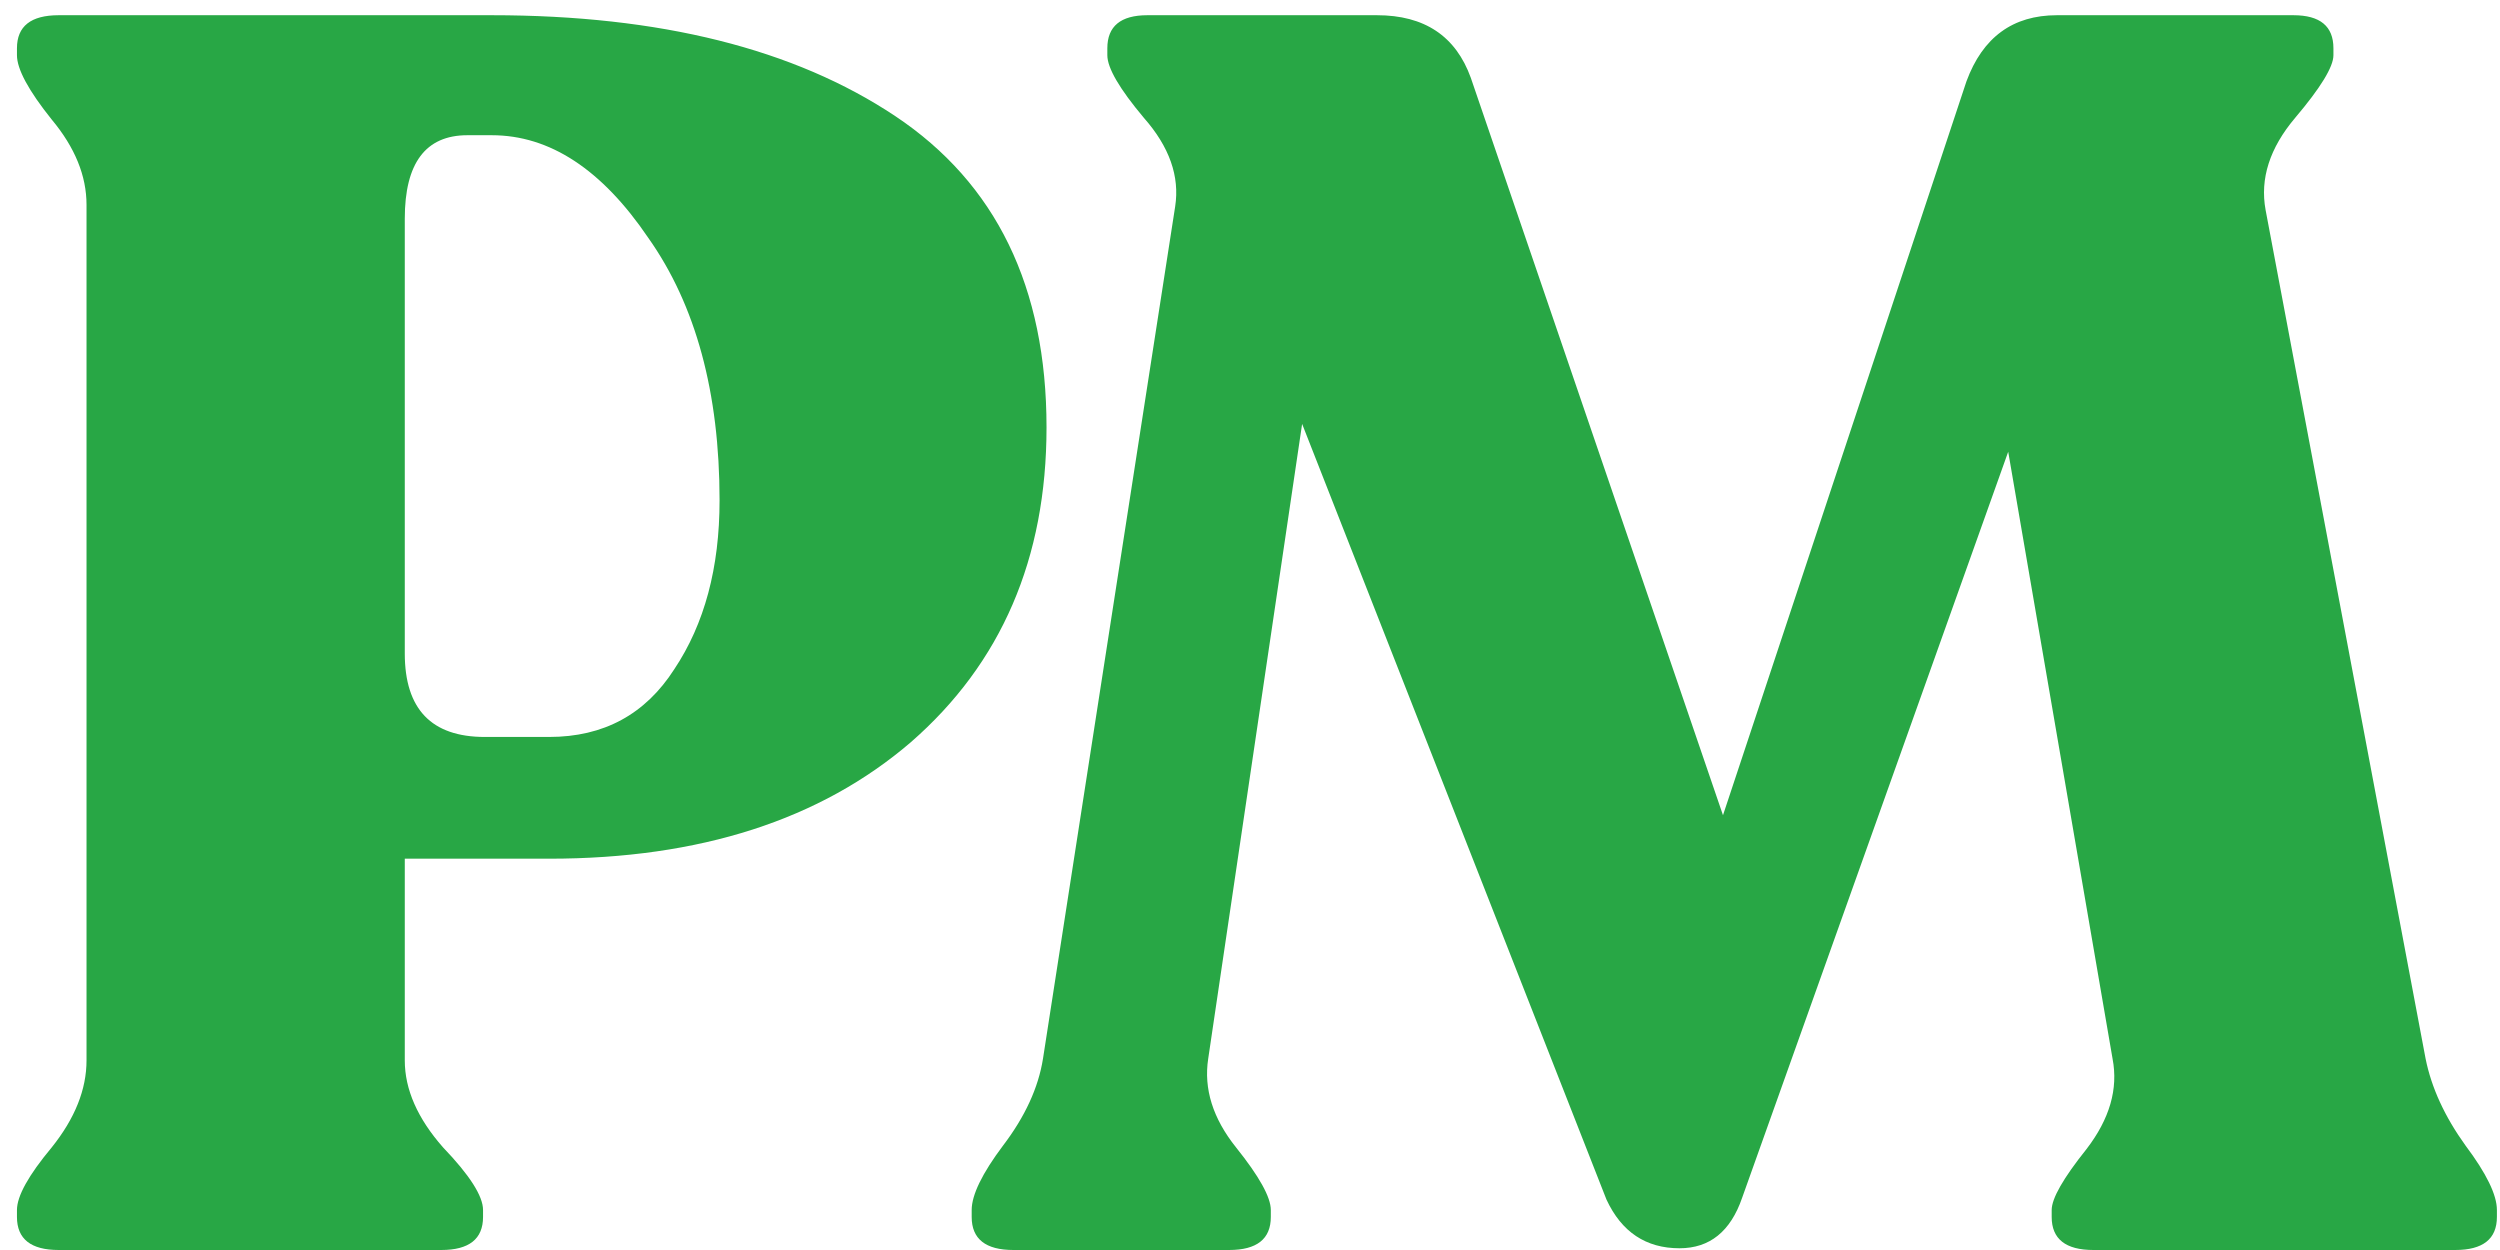<svg width="46" height="23" viewBox="0 0 46 23" fill="none" xmlns="http://www.w3.org/2000/svg">
<path d="M1.08 23C0.568 23 0.312 22.797 0.312 22.392V22.264C0.312 22.008 0.525 21.624 0.952 21.112C1.379 20.579 1.592 20.045 1.592 19.512V3.768C1.592 3.235 1.379 2.712 0.952 2.2C0.525 1.667 0.312 1.272 0.312 1.016V0.888C0.312 0.483 0.568 0.28 1.08 0.28H9.048C12.141 0.28 14.616 0.899 16.472 2.136C18.328 3.373 19.256 5.283 19.256 7.864C19.256 10.275 18.424 12.205 16.76 13.656C15.096 15.085 12.877 15.8 10.104 15.8H7.448V19.512C7.448 20.045 7.683 20.579 8.152 21.112C8.643 21.624 8.888 22.008 8.888 22.264V22.392C8.888 22.797 8.632 23 8.12 23H1.08ZM8.92 13.56H10.104C11.107 13.56 11.875 13.144 12.408 12.312C12.963 11.48 13.24 10.445 13.24 9.208C13.24 7.224 12.803 5.613 11.928 4.376C11.075 3.117 10.115 2.488 9.048 2.488H8.6C7.832 2.488 7.448 3 7.448 4.024V12.024C7.448 13.048 7.939 13.56 8.92 13.56ZM44.631 19.48C44.738 20.013 44.983 20.547 45.367 21.08C45.751 21.592 45.943 21.987 45.943 22.264V22.392C45.943 22.797 45.687 23 45.175 23H38.519C38.007 23 37.751 22.797 37.751 22.392V22.264C37.751 22.051 37.965 21.677 38.391 21.144C38.818 20.589 38.978 20.035 38.871 19.48L36.951 8.312L32.055 22.04C31.842 22.659 31.458 22.968 30.903 22.968C30.285 22.968 29.837 22.669 29.559 22.072L23.959 7.8L22.231 19.48C22.146 20.035 22.317 20.579 22.743 21.112C23.17 21.645 23.383 22.029 23.383 22.264V22.392C23.383 22.797 23.127 23 22.615 23H18.647C18.135 23 17.879 22.797 17.879 22.392V22.264C17.879 21.987 18.071 21.592 18.455 21.08C18.861 20.547 19.106 20.013 19.191 19.48L21.623 3.8C21.709 3.245 21.517 2.701 21.047 2.168C20.599 1.635 20.375 1.251 20.375 1.016V0.888C20.375 0.483 20.621 0.28 21.111 0.28H25.335C26.21 0.28 26.786 0.664 27.063 1.432L31.703 15L36.183 1.496C36.482 0.685 37.037 0.28 37.847 0.28H42.199C42.69 0.28 42.935 0.483 42.935 0.888V1.016C42.935 1.229 42.701 1.613 42.231 2.168C41.762 2.723 41.581 3.288 41.687 3.864L44.631 19.48Z" fill="#28A745"/>
</svg>
